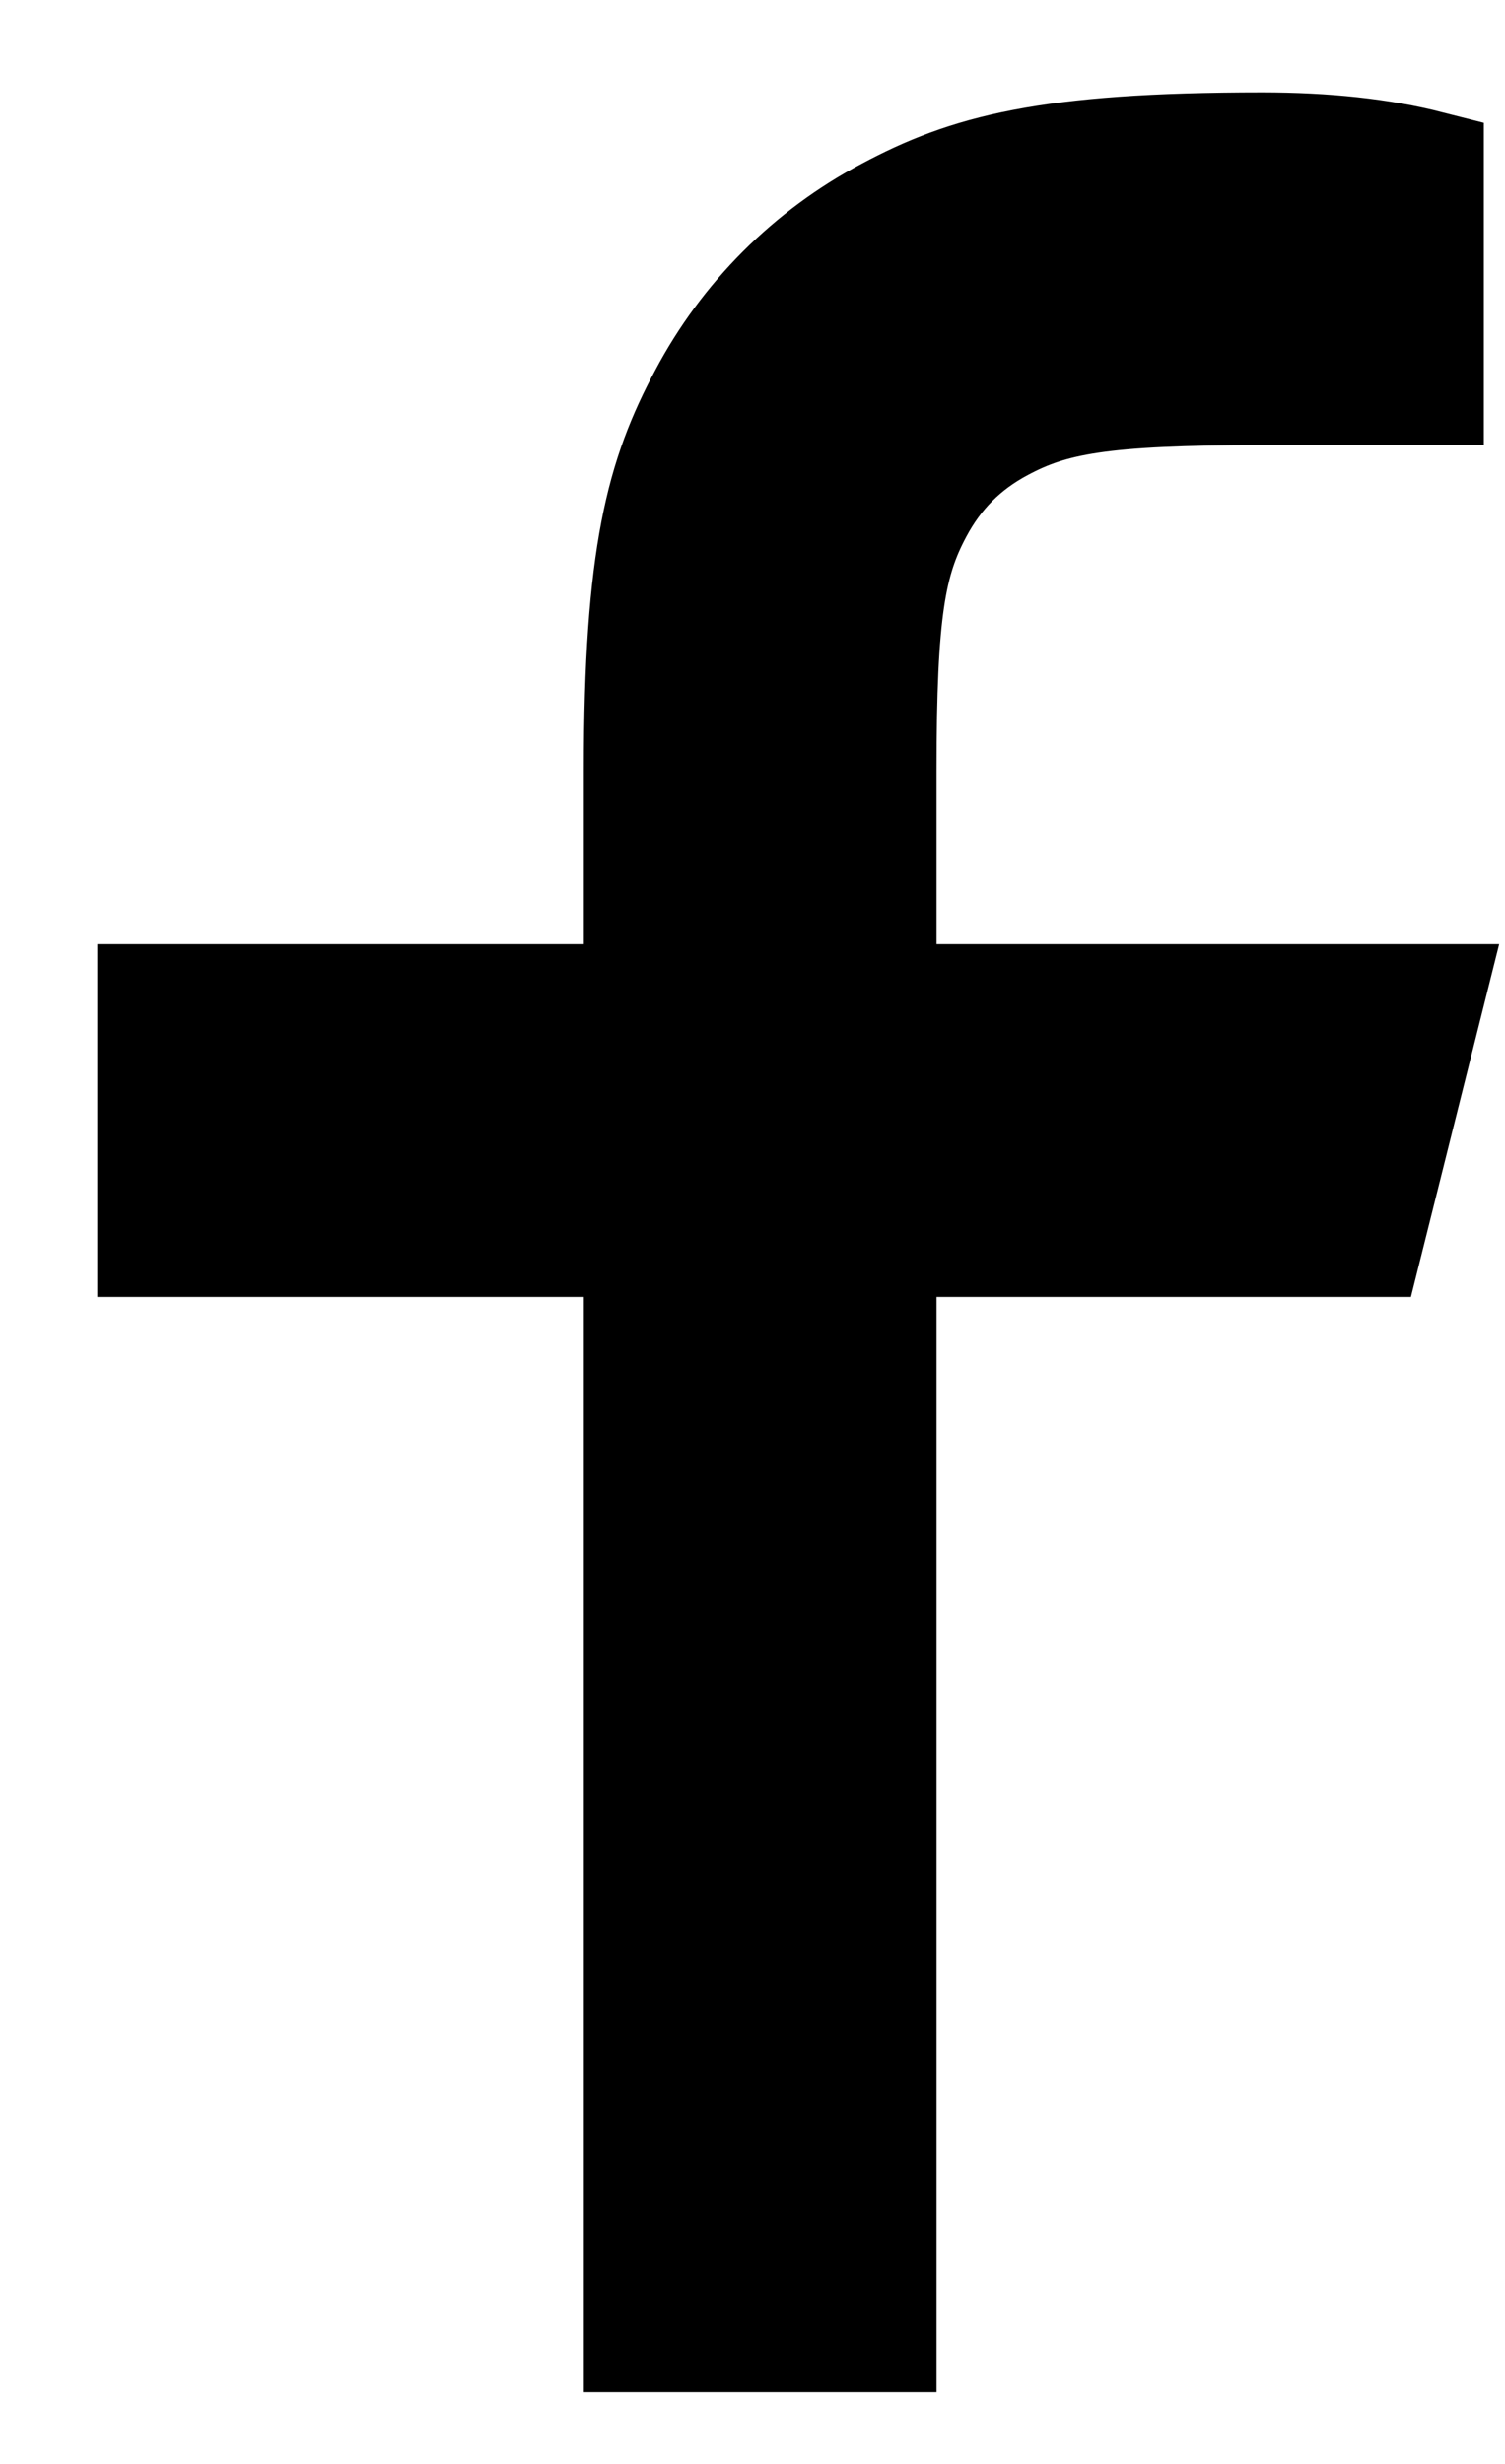 <svg width="11" height="18" viewBox="0 0 11 18" fill="none" xmlns="http://www.w3.org/2000/svg">
<path d="M6.445 7.297H10.445L10 9.075H6.445V17.075H4.667V9.075H1.111V7.297H4.667V5.633C4.667 4.048 4.832 3.473 5.142 2.893C5.445 2.321 5.913 1.852 6.486 1.549C7.065 1.24 7.64 1.075 9.225 1.075C9.689 1.075 10.096 1.119 10.445 1.208V2.852H9.225C8.048 2.852 7.69 2.922 7.325 3.117C7.054 3.261 6.854 3.462 6.71 3.732C6.514 4.098 6.445 4.456 6.445 5.633V7.297Z" fill="black" stroke="black" stroke-width="0.8"/>
</svg>
